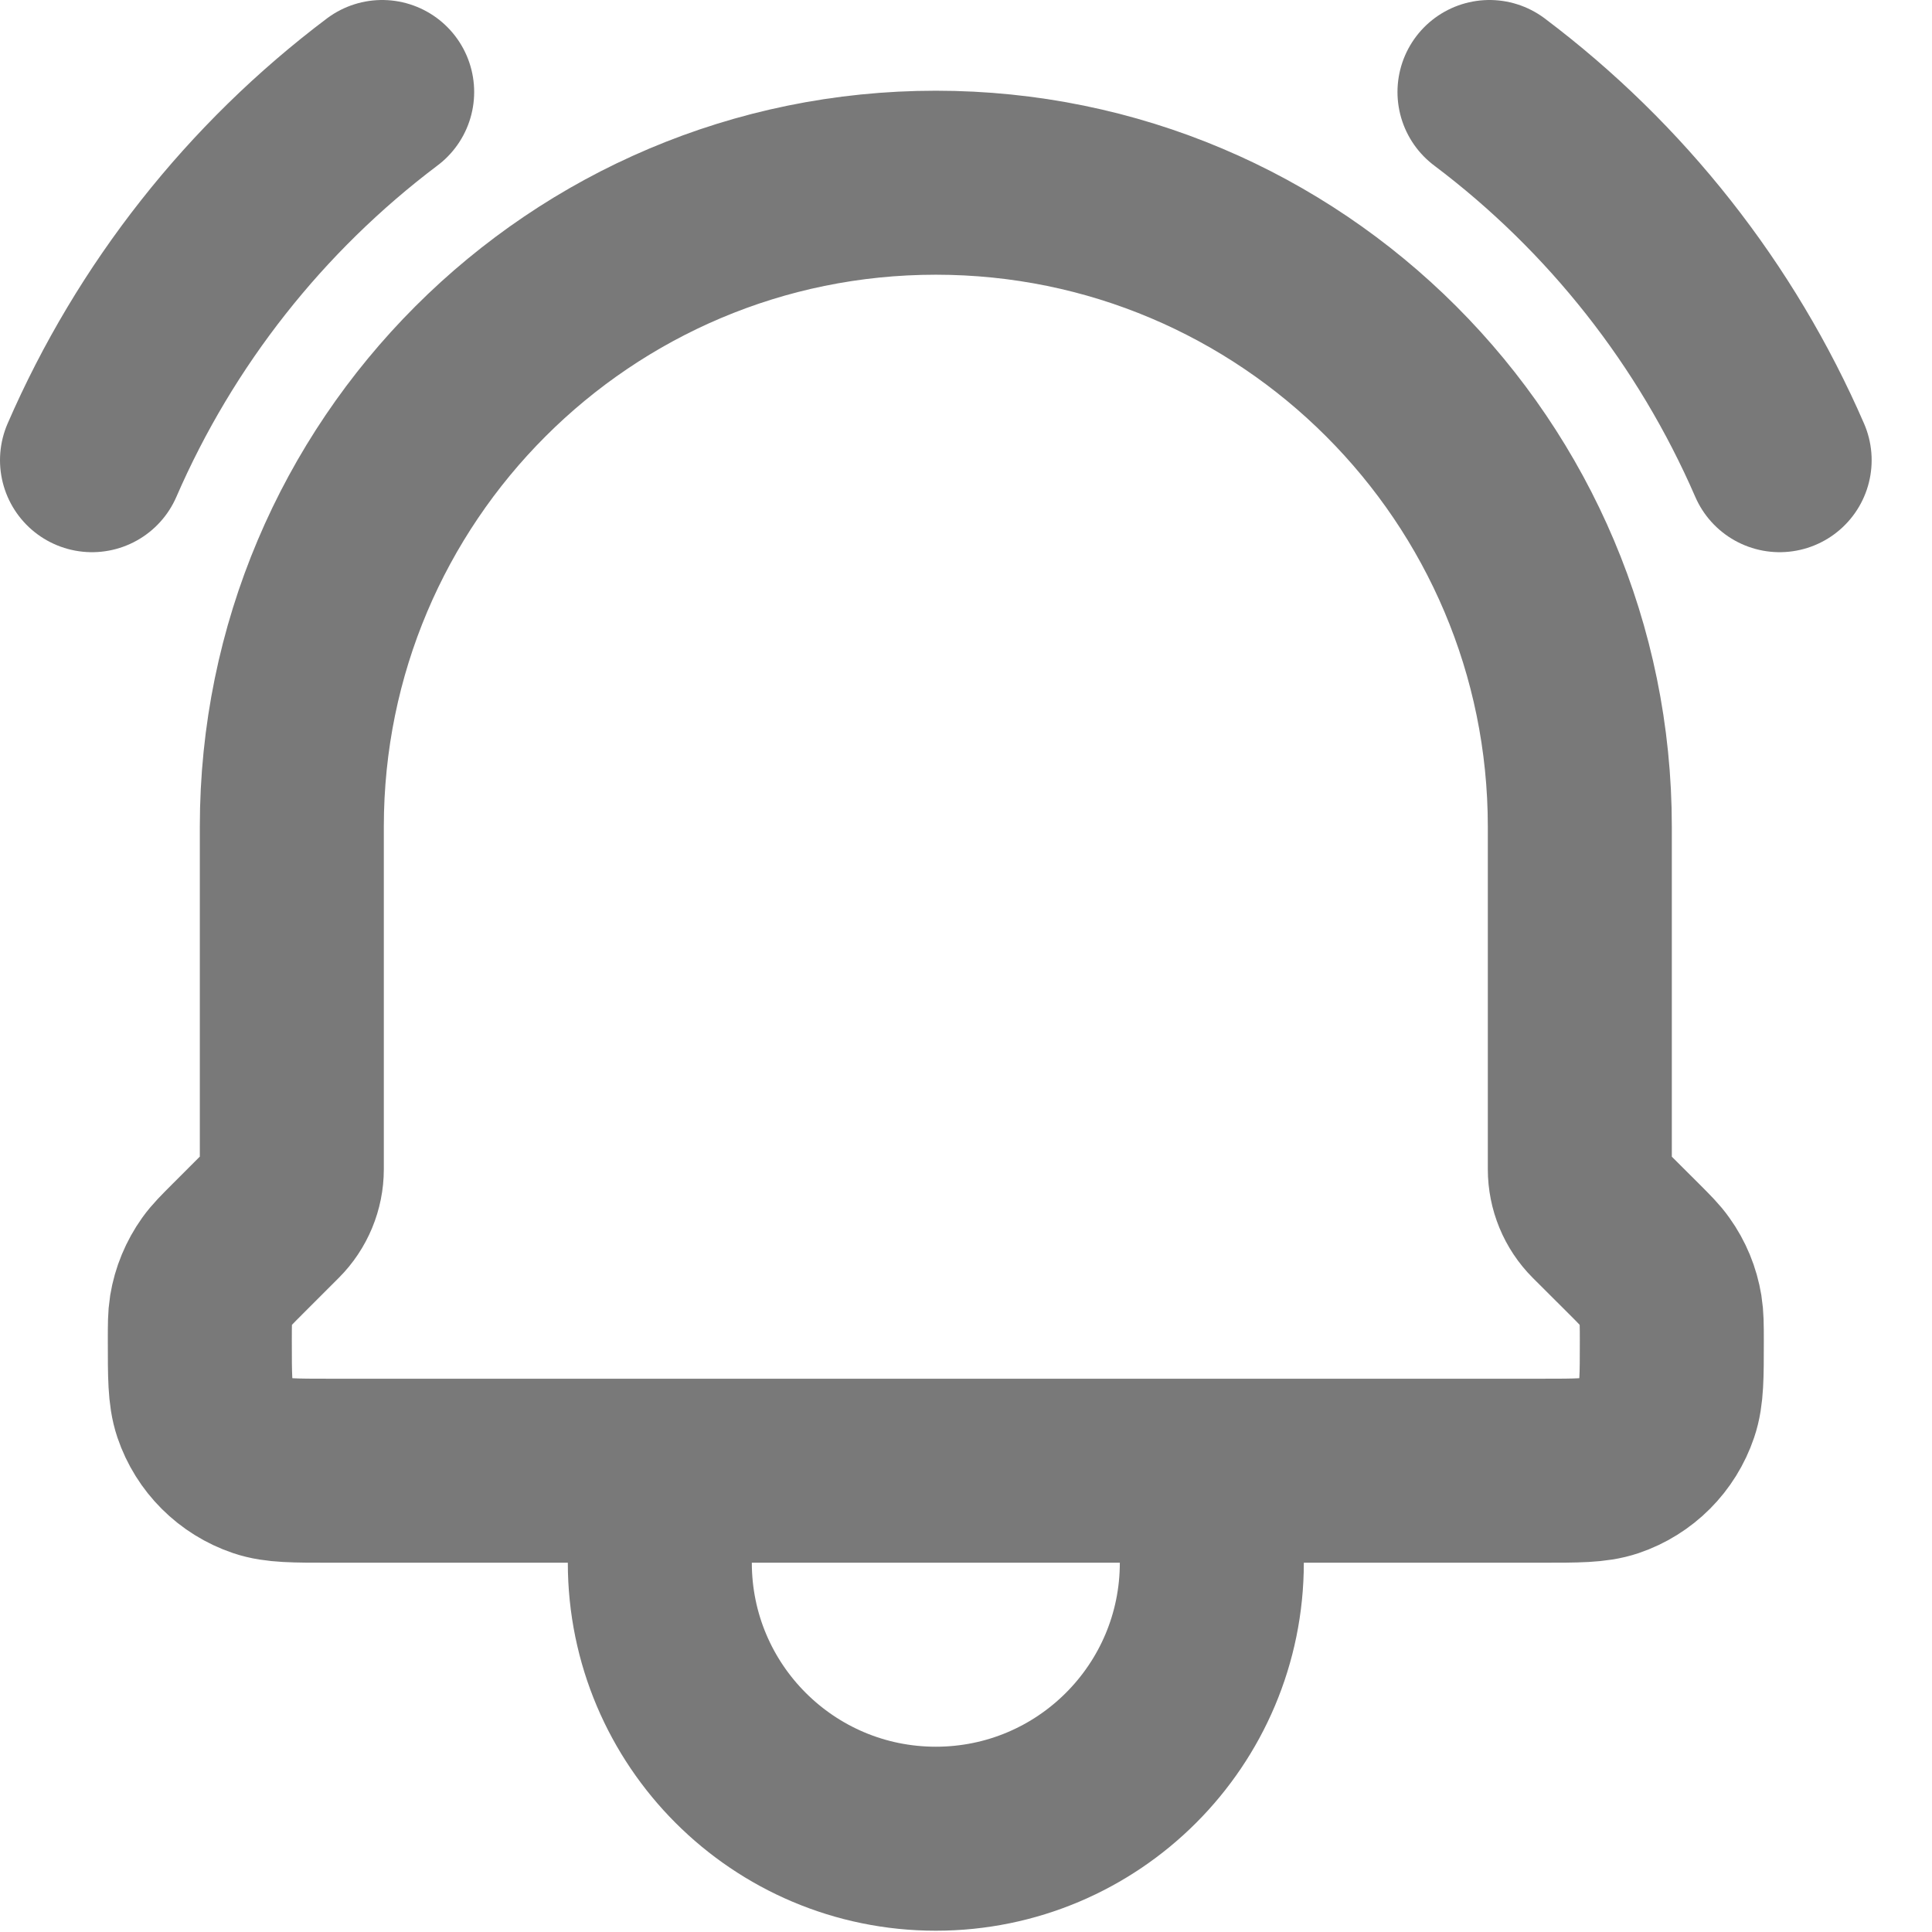 <svg preserveAspectRatio="none" width="100%" height="100%" overflow="visible" style="display: block;" viewBox="0 0 21 21" fill="none" xmlns="http://www.w3.org/2000/svg">
<path id="Vector" d="M13.172 15.986V16.986C13.172 18.643 11.829 19.986 10.172 19.986C8.515 19.986 7.172 18.643 7.172 16.986V15.986M13.172 15.986H7.172M13.172 15.986H16.762C17.145 15.986 17.337 15.986 17.492 15.934C17.788 15.834 18.019 15.602 18.119 15.306C18.172 15.151 18.172 14.958 18.172 14.572C18.172 14.403 18.171 14.319 18.158 14.239C18.133 14.087 18.074 13.943 17.984 13.818C17.937 13.751 17.877 13.691 17.758 13.572L17.368 13.183C17.242 13.057 17.172 12.886 17.172 12.709V8.986C17.172 5.12 14.038 1.986 10.172 1.986C6.306 1.986 3.172 5.12 3.172 8.986V12.709C3.172 12.886 3.101 13.057 2.975 13.183L2.586 13.572C2.467 13.691 2.407 13.751 2.359 13.818C2.27 13.943 2.21 14.087 2.185 14.239C2.172 14.319 2.172 14.404 2.172 14.572C2.172 14.958 2.172 15.151 2.224 15.306C2.324 15.602 2.557 15.834 2.853 15.934C3.007 15.986 3.199 15.986 3.581 15.986H7.172M16.19 1C17.57 2.039 18.656 3.418 19.344 5.002M4.154 1C2.775 2.039 1.688 3.418 1 5.002" stroke="#797979" stroke-width="2" stroke-linecap="round" stroke-linejoin="round"/>
</svg>
